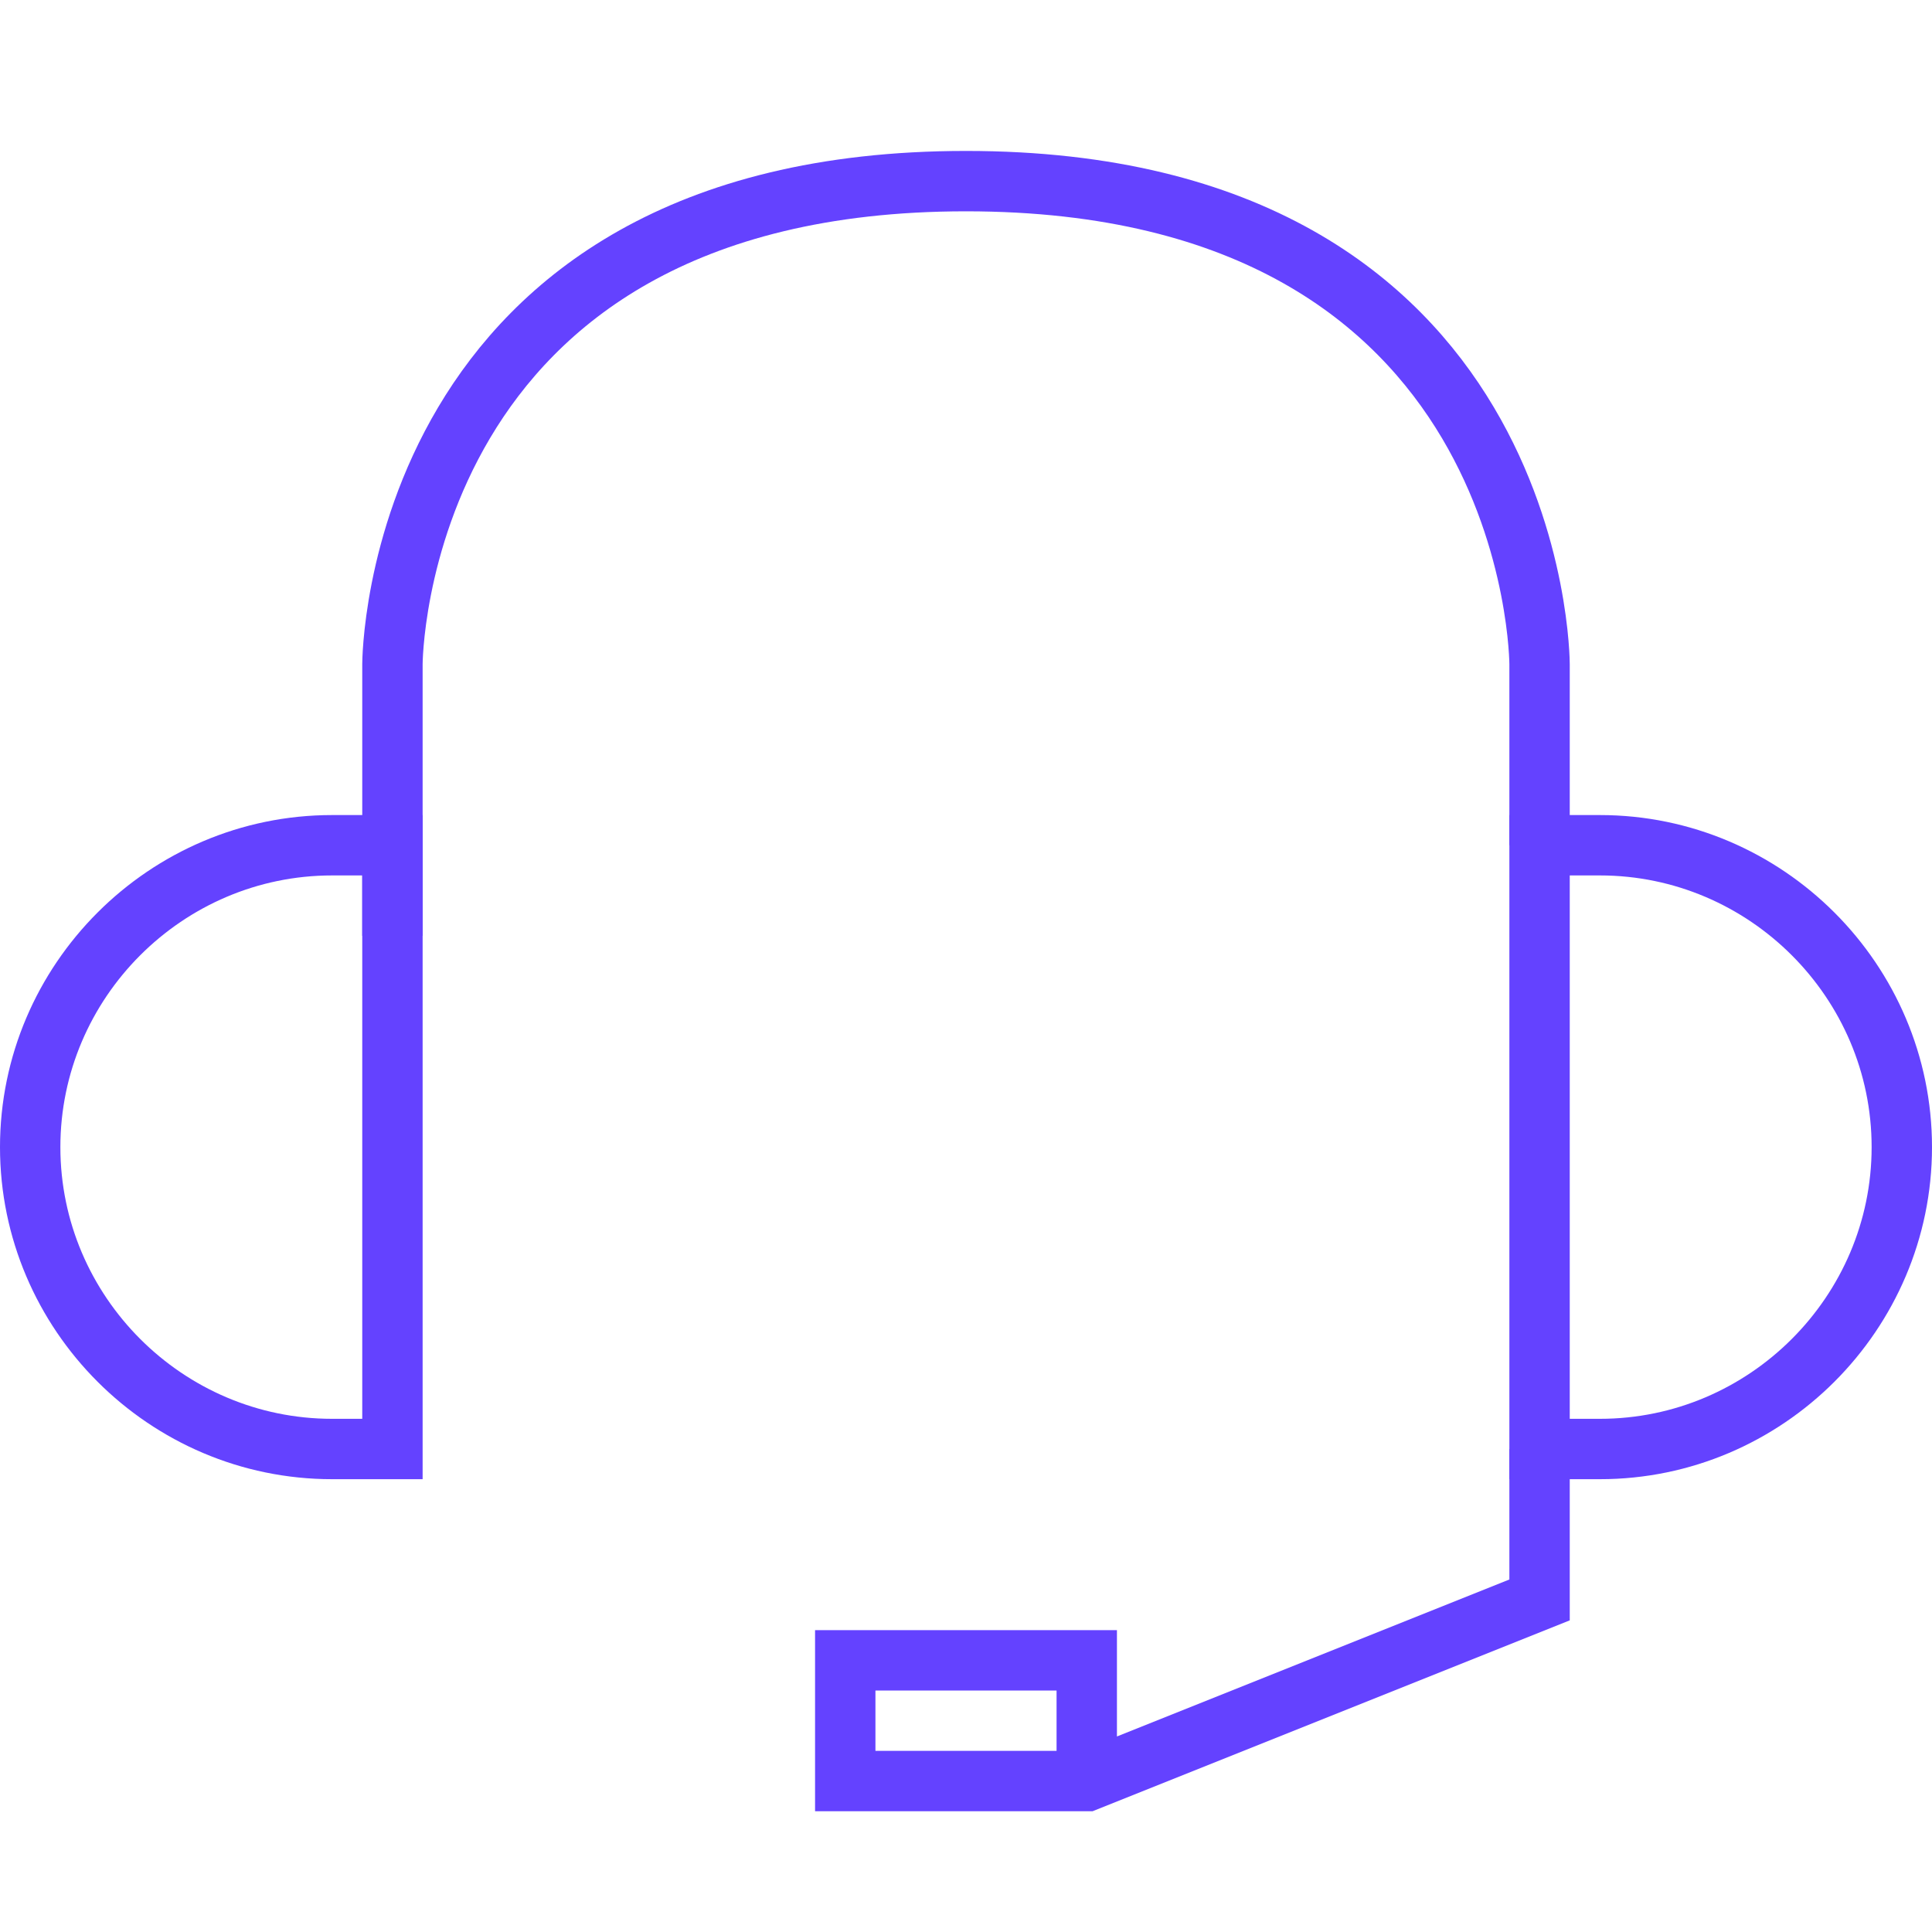 <?xml version="1.0" encoding="utf-8"?>
<!-- Generator: Adobe Illustrator 21.0.0, SVG Export Plug-In . SVG Version: 6.00 Build 0)  -->
<svg version="1.1" id="Layer_1" xmlns="http://www.w3.org/2000/svg" xmlns:xlink="http://www.w3.org/1999/xlink" x="0px" y="0px"
	 width="70px" height="70px" viewBox="0 0 64 64" style="enable-background:new 0 0 64 64;" xml:space="preserve">
<style type="text/css">
	.st0{fill:none;stroke:#6442FF;stroke-width:2;stroke-miterlimit:10;}
</style>
<path class="st0" d="M11,48C5.5,48,1,43.5,1,38s4.5-10,10-10h2v20H11z"/>
<path class="st0" d="M53,28c5.5,0,10,4.5,10,10s-4.5,10-10,10h-2V28H53z"/>
<path class="st0" d="M13,31v-9c0,0,0-16,19-16s19,16,19,16v6"/>
<path class="st0" d="M51,48v5l-15,6h-8v-4h8v3"/>
</svg>
